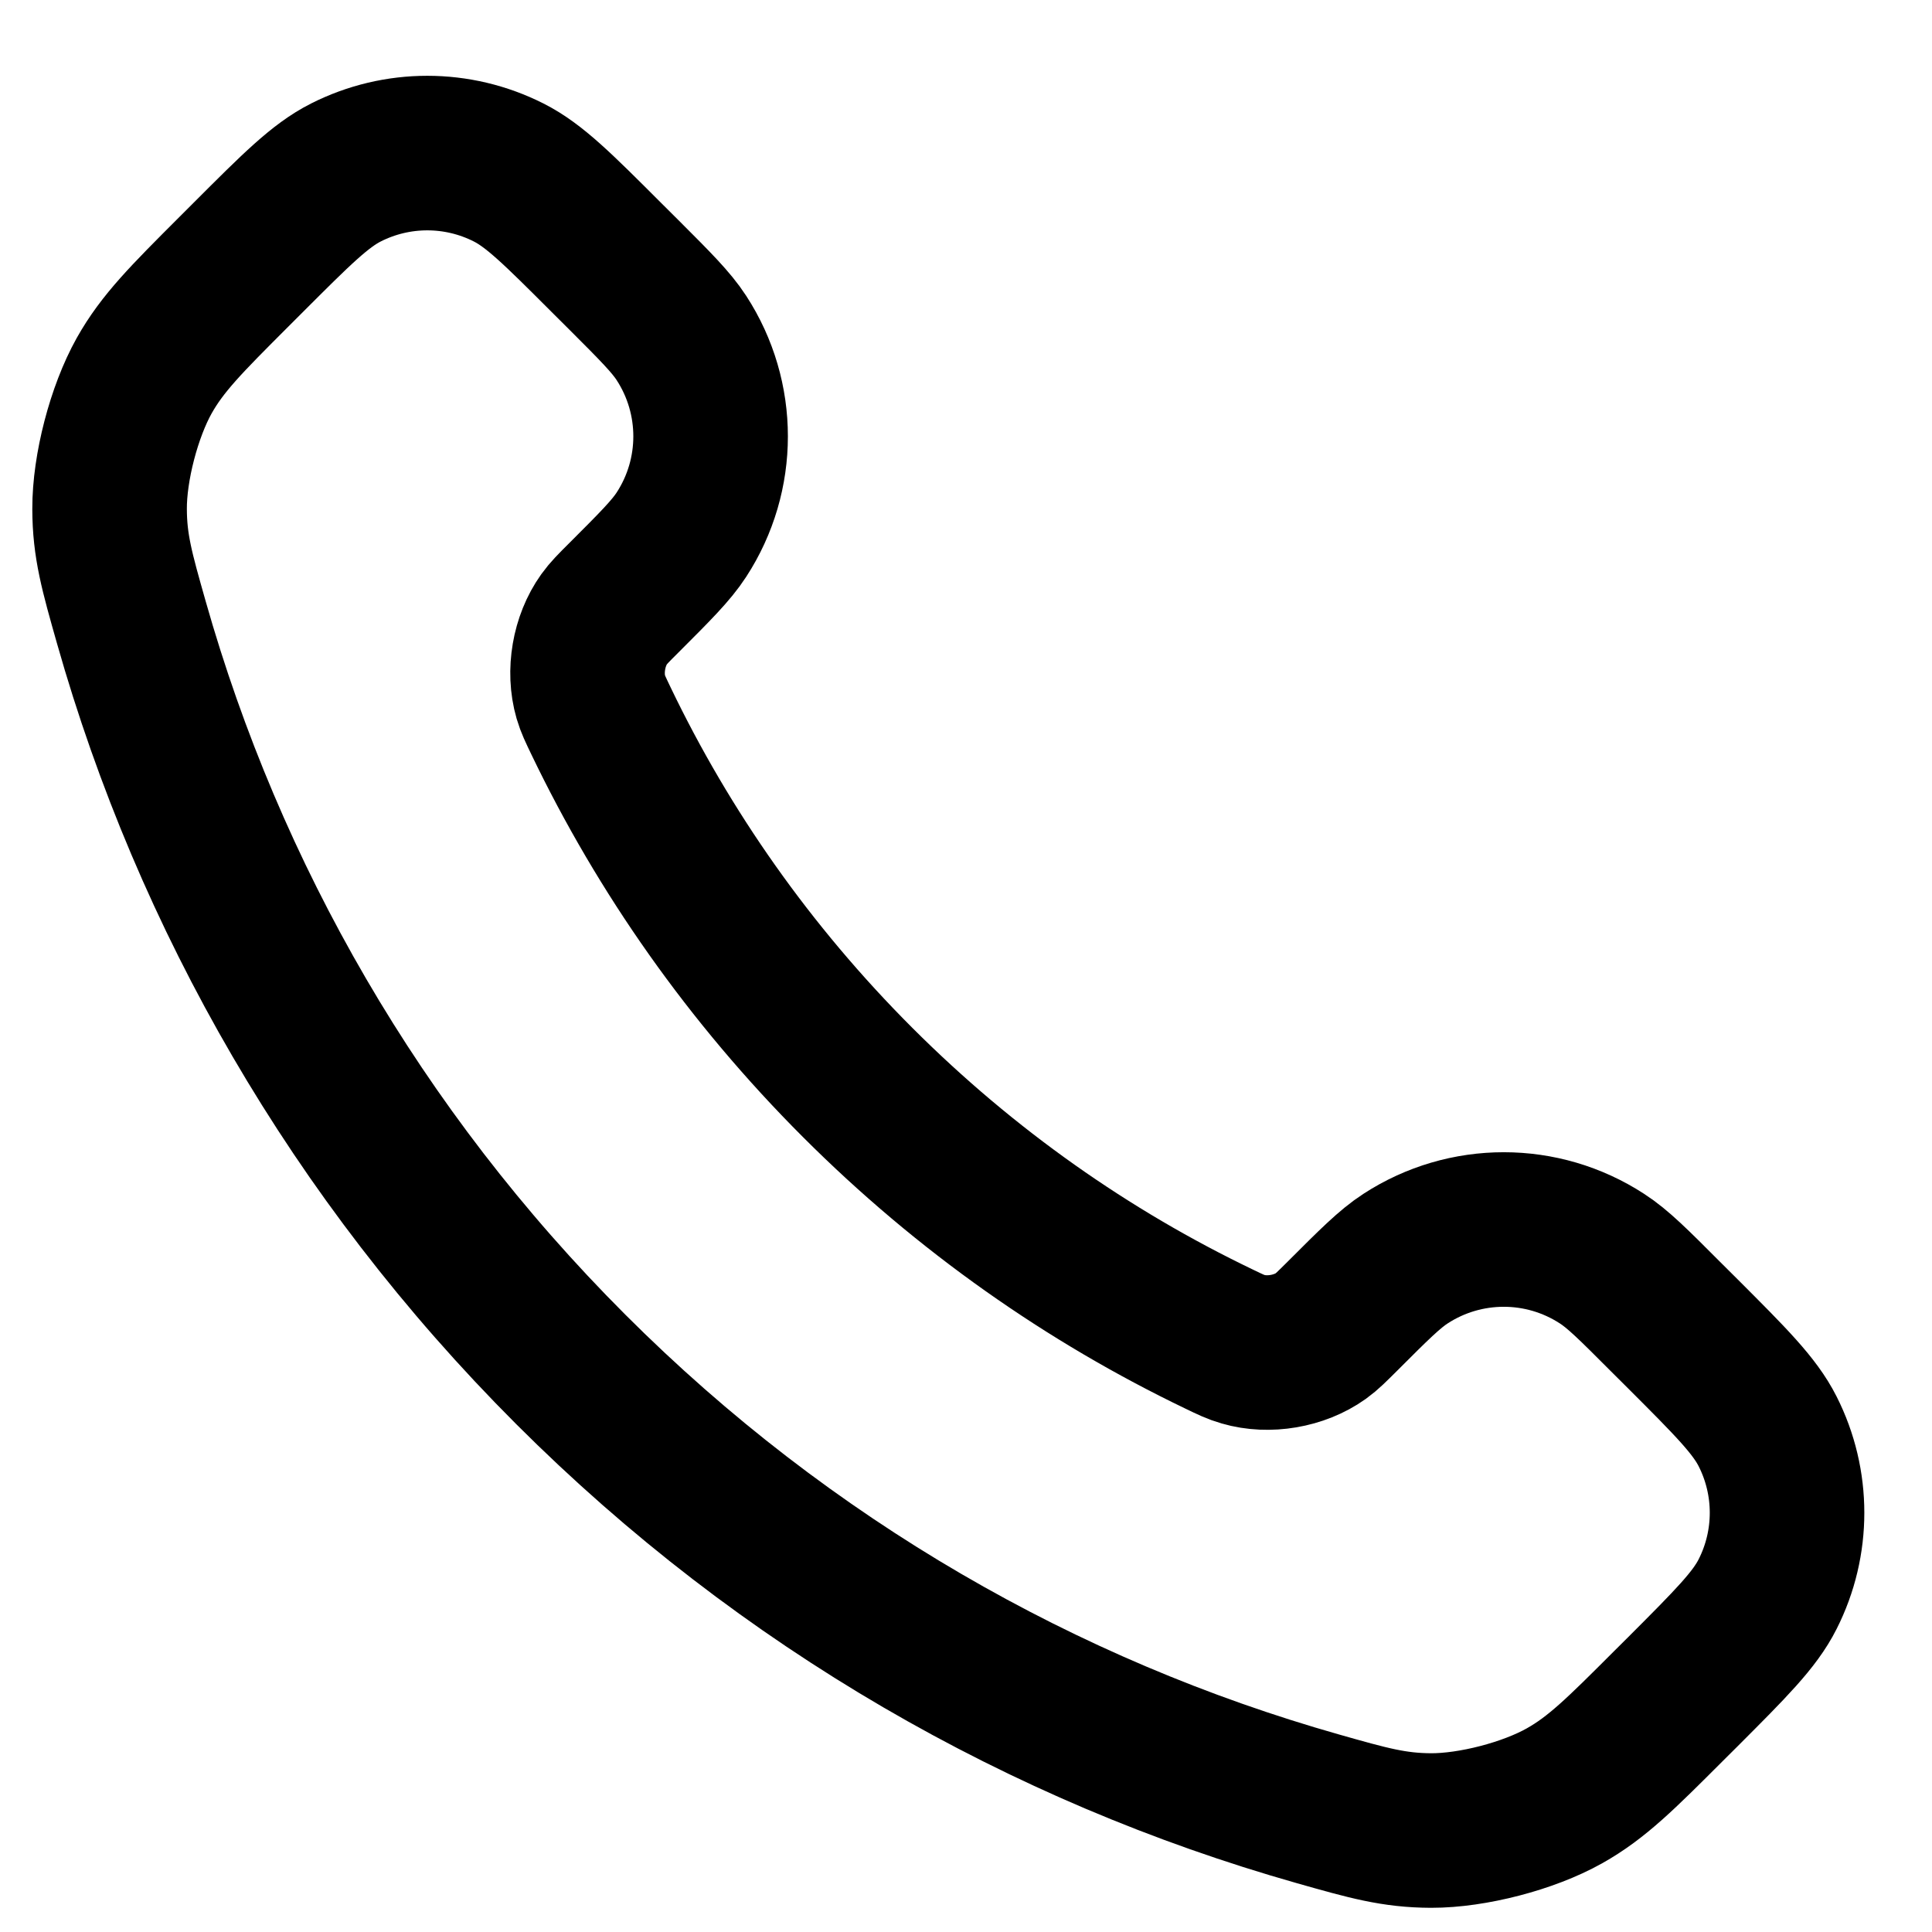 <?xml version="1.0" encoding="UTF-8"?>
<svg xmlns="http://www.w3.org/2000/svg" width="25" height="25" viewBox="0 0 25 25" fill="none">
  <path d="M7.777 9.329C8.589 11.02 9.696 12.605 11.098 14.007C12.5 15.409 14.085 16.516 15.776 17.328C15.921 17.398 15.994 17.433 16.086 17.459C16.413 17.555 16.815 17.486 17.092 17.288C17.17 17.232 17.236 17.165 17.37 17.032C17.778 16.624 17.982 16.42 18.187 16.287C18.96 15.784 19.957 15.784 20.73 16.287C20.936 16.42 21.14 16.624 21.547 17.032L21.775 17.259C22.395 17.879 22.705 18.189 22.873 18.522C23.208 19.184 23.208 19.966 22.873 20.628C22.705 20.962 22.395 21.271 21.775 21.892L21.591 22.075C20.973 22.693 20.664 23.002 20.244 23.238C19.778 23.5 19.054 23.688 18.519 23.687C18.038 23.685 17.708 23.592 17.05 23.405C13.511 22.4 10.171 20.505 7.385 17.719C4.599 14.933 2.704 11.594 1.7 8.055C1.513 7.396 1.419 7.067 1.418 6.585C1.416 6.051 1.605 5.327 1.866 4.861C2.102 4.441 2.411 4.132 3.029 3.514L3.213 3.33C3.833 2.71 4.143 2.4 4.476 2.232C5.138 1.897 5.92 1.897 6.582 2.232C6.915 2.4 7.225 2.71 7.845 3.33L8.073 3.557C8.481 3.965 8.685 4.169 8.818 4.374C9.321 5.148 9.321 6.145 8.818 6.918C8.685 7.123 8.481 7.327 8.073 7.735C7.939 7.868 7.873 7.935 7.817 8.013C7.619 8.29 7.55 8.691 7.645 9.019C7.672 9.111 7.707 9.183 7.777 9.329Z" stroke="black" stroke-width="2" stroke-linecap="round" stroke-linejoin="round"></path>
</svg>
